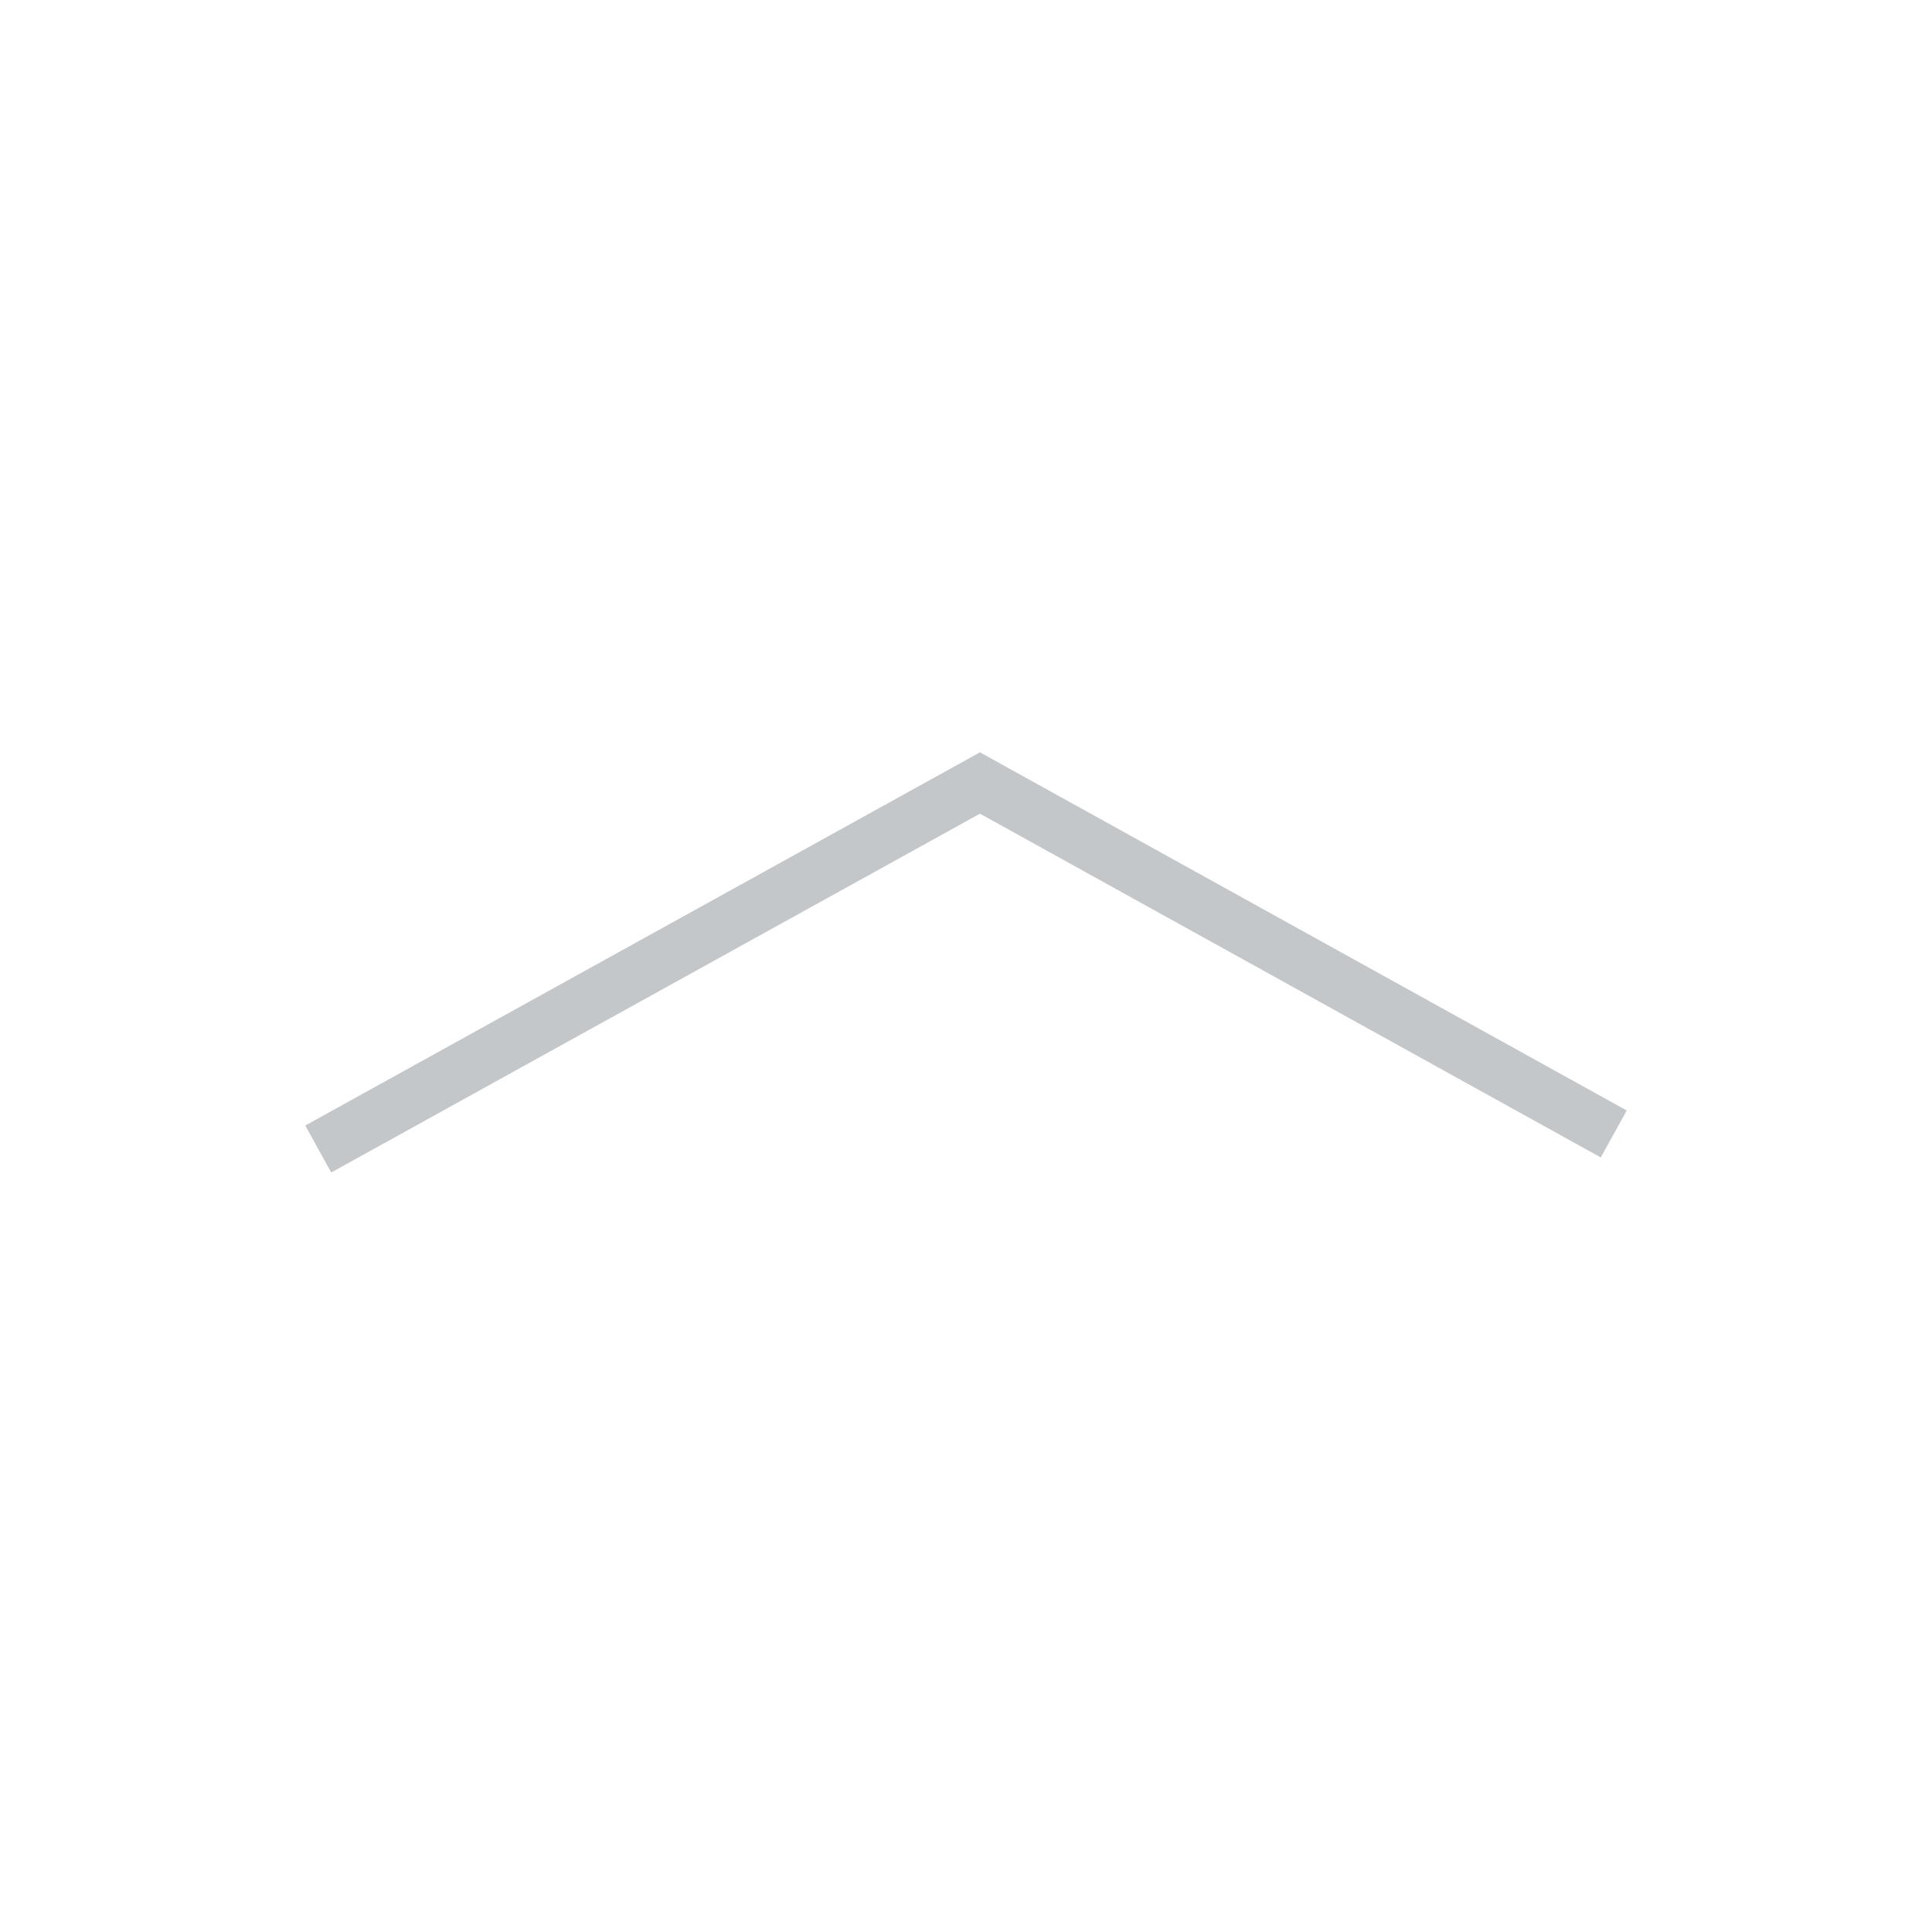 <svg id="l" xmlns="http://www.w3.org/2000/svg" viewBox="0 0 36 36"><defs><style>.cls-1{fill:none;stroke:#c3c7ca;stroke-miterlimit:10;}</style></defs><title>menu_up</title><polyline class="cls-1" points="5.93 21.41 18.26 14.59 30.07 21.13"/></svg>